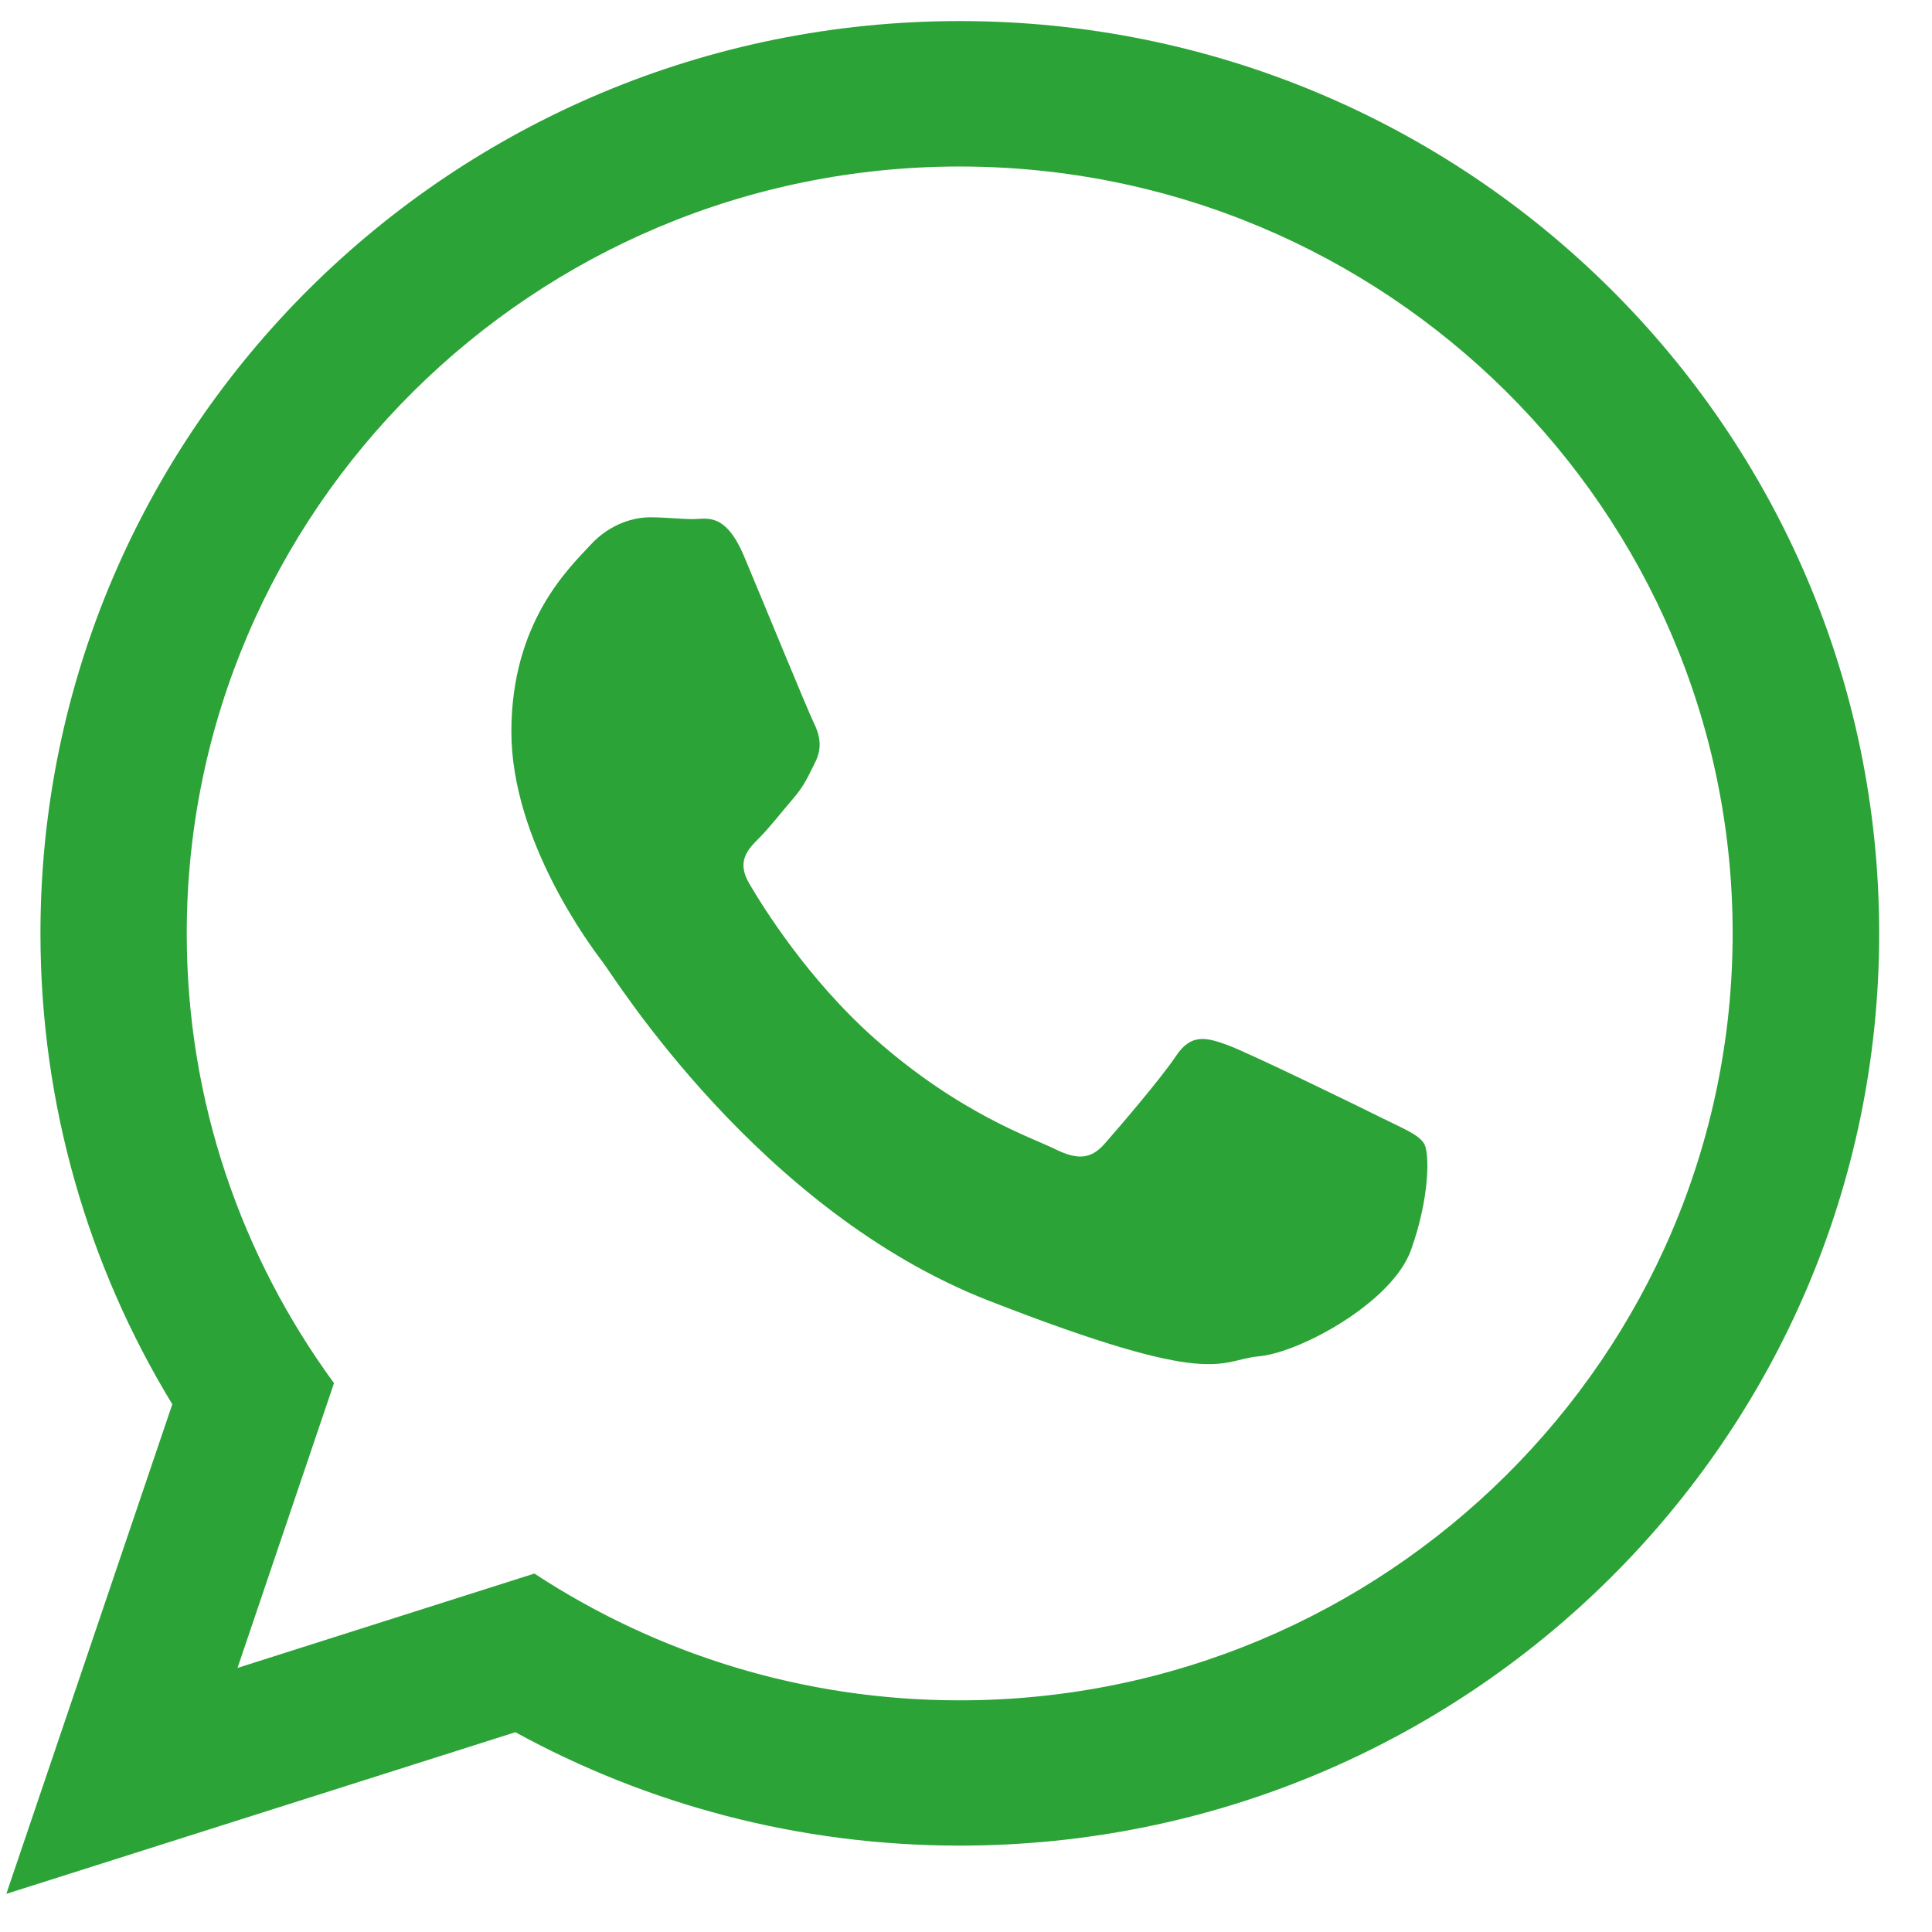 <svg width="32" height="32" viewBox="0 0 32 32" fill="none" xmlns="http://www.w3.org/2000/svg">
<g clip-path="url(#clip0_731_3430)">
<path d="M31.125 15.46C31.125 23.805 24.308 30.569 15.896 30.569C13.227 30.569 10.719 29.886 8.536 28.691L0.105 31.368L2.854 23.259C1.468 20.983 0.67 18.311 0.67 15.458C0.671 7.114 7.486 0.349 15.898 0.349C24.309 0.351 31.125 7.114 31.125 15.46ZM15.895 2.758C8.836 2.758 3.093 8.457 3.093 15.463C3.093 18.242 4 20.816 5.532 22.909L3.934 27.626L8.851 26.063C10.874 27.39 13.295 28.163 15.895 28.163C22.954 28.163 28.698 22.465 28.698 15.46C28.7 8.457 22.955 2.758 15.895 2.758ZM23.586 18.94C23.491 18.787 23.242 18.694 22.87 18.508C22.499 18.322 20.661 17.427 20.32 17.305C19.976 17.181 19.727 17.118 19.479 17.489C19.233 17.86 18.517 18.694 18.297 18.943C18.08 19.191 17.862 19.222 17.489 19.039C17.116 18.851 15.912 18.463 14.486 17.201C13.377 16.218 12.627 15.007 12.411 14.636C12.191 14.266 12.389 14.066 12.573 13.881C12.74 13.715 12.947 13.448 13.134 13.231C13.321 13.015 13.383 12.863 13.507 12.615C13.63 12.367 13.568 12.152 13.476 11.965C13.383 11.779 12.637 9.958 12.325 9.216C12.014 8.476 11.703 8.598 11.485 8.598C11.267 8.598 11.019 8.568 10.77 8.568C10.521 8.568 10.117 8.658 9.776 9.03C9.435 9.401 8.47 10.296 8.47 12.119C8.47 13.941 9.806 15.703 9.993 15.949C10.181 16.195 12.577 20.058 16.371 21.541C20.167 23.023 20.167 22.528 20.851 22.465C21.537 22.402 23.06 21.57 23.37 20.706C23.681 19.839 23.681 19.095 23.587 18.94L23.586 18.94Z" fill="#2BA337"/>
</g>
<defs>
<clipPath id="clip0_731_3430">
<rect width="31.02" height="31.02" fill="white" transform="translate(0.105 0.349)"/>
</clipPath>
</defs>
</svg>

